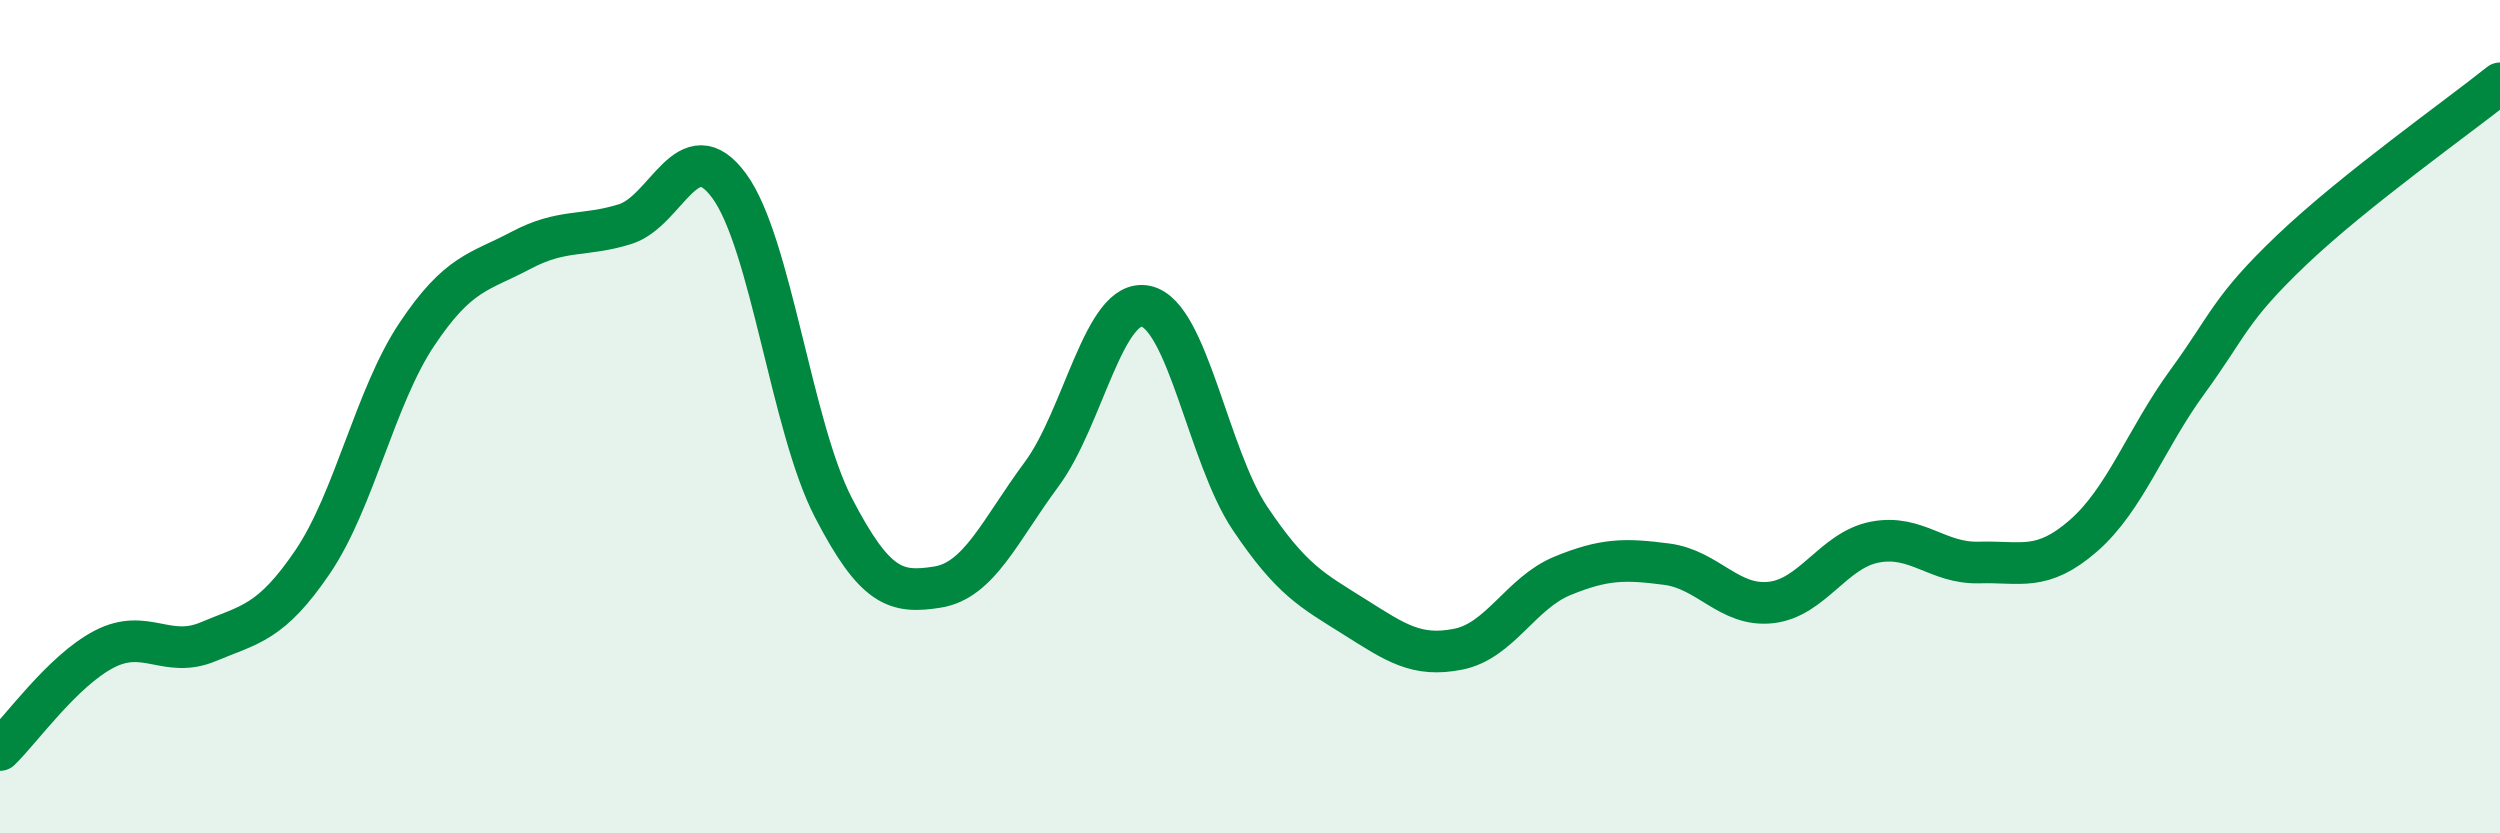 
    <svg width="60" height="20" viewBox="0 0 60 20" xmlns="http://www.w3.org/2000/svg">
      <path
        d="M 0,18 C 0.5,17.52 1.5,16.1 2.5,15.58 C 3.5,15.06 4,15.82 5,15.4 C 6,14.98 6.5,14.96 7.5,13.49 C 8.5,12.02 9,9.53 10,8.03 C 11,6.53 11.5,6.54 12.5,6.01 C 13.5,5.48 14,5.69 15,5.38 C 16,5.07 16.5,3.1 17.5,4.46 C 18.5,5.82 19,10.25 20,12.18 C 21,14.11 21.5,14.25 22.5,14.09 C 23.5,13.93 24,12.73 25,11.38 C 26,10.03 26.5,7.14 27.5,7.35 C 28.5,7.56 29,10.95 30,12.44 C 31,13.93 31.5,14.17 32.5,14.8 C 33.5,15.43 34,15.78 35,15.58 C 36,15.38 36.5,14.23 37.5,13.82 C 38.5,13.41 39,13.41 40,13.54 C 41,13.67 41.5,14.57 42.5,14.46 C 43.5,14.35 44,13.2 45,13.01 C 46,12.82 46.5,13.53 47.5,13.5 C 48.5,13.47 49,13.73 50,12.86 C 51,11.99 51.5,10.53 52.5,9.16 C 53.5,7.79 53.5,7.43 55,6 C 56.5,4.57 59,2.8 60,2L60 20L0 20Z"
        fill="#008740"
        opacity="0.1"
        stroke-linecap="round"
        stroke-linejoin="round"
      />
      <path
        d="M 0,18 C 0.5,17.52 1.5,16.1 2.5,15.58 C 3.5,15.06 4,15.82 5,15.4 C 6,14.98 6.5,14.96 7.5,13.49 C 8.5,12.02 9,9.53 10,8.03 C 11,6.53 11.5,6.54 12.5,6.01 C 13.5,5.48 14,5.69 15,5.38 C 16,5.07 16.5,3.1 17.5,4.46 C 18.5,5.82 19,10.25 20,12.18 C 21,14.11 21.5,14.25 22.5,14.09 C 23.5,13.93 24,12.73 25,11.38 C 26,10.03 26.5,7.14 27.5,7.35 C 28.5,7.56 29,10.95 30,12.44 C 31,13.93 31.5,14.17 32.5,14.8 C 33.5,15.43 34,15.78 35,15.58 C 36,15.38 36.5,14.23 37.5,13.82 C 38.5,13.41 39,13.41 40,13.54 C 41,13.67 41.5,14.57 42.5,14.46 C 43.5,14.35 44,13.2 45,13.01 C 46,12.82 46.5,13.53 47.5,13.5 C 48.5,13.47 49,13.73 50,12.86 C 51,11.99 51.5,10.53 52.5,9.16 C 53.5,7.79 53.5,7.43 55,6 C 56.5,4.57 59,2.8 60,2"
        stroke="#008740"
        stroke-width="1"
        fill="none"
        stroke-linecap="round"
        stroke-linejoin="round"
      />
    </svg>
  